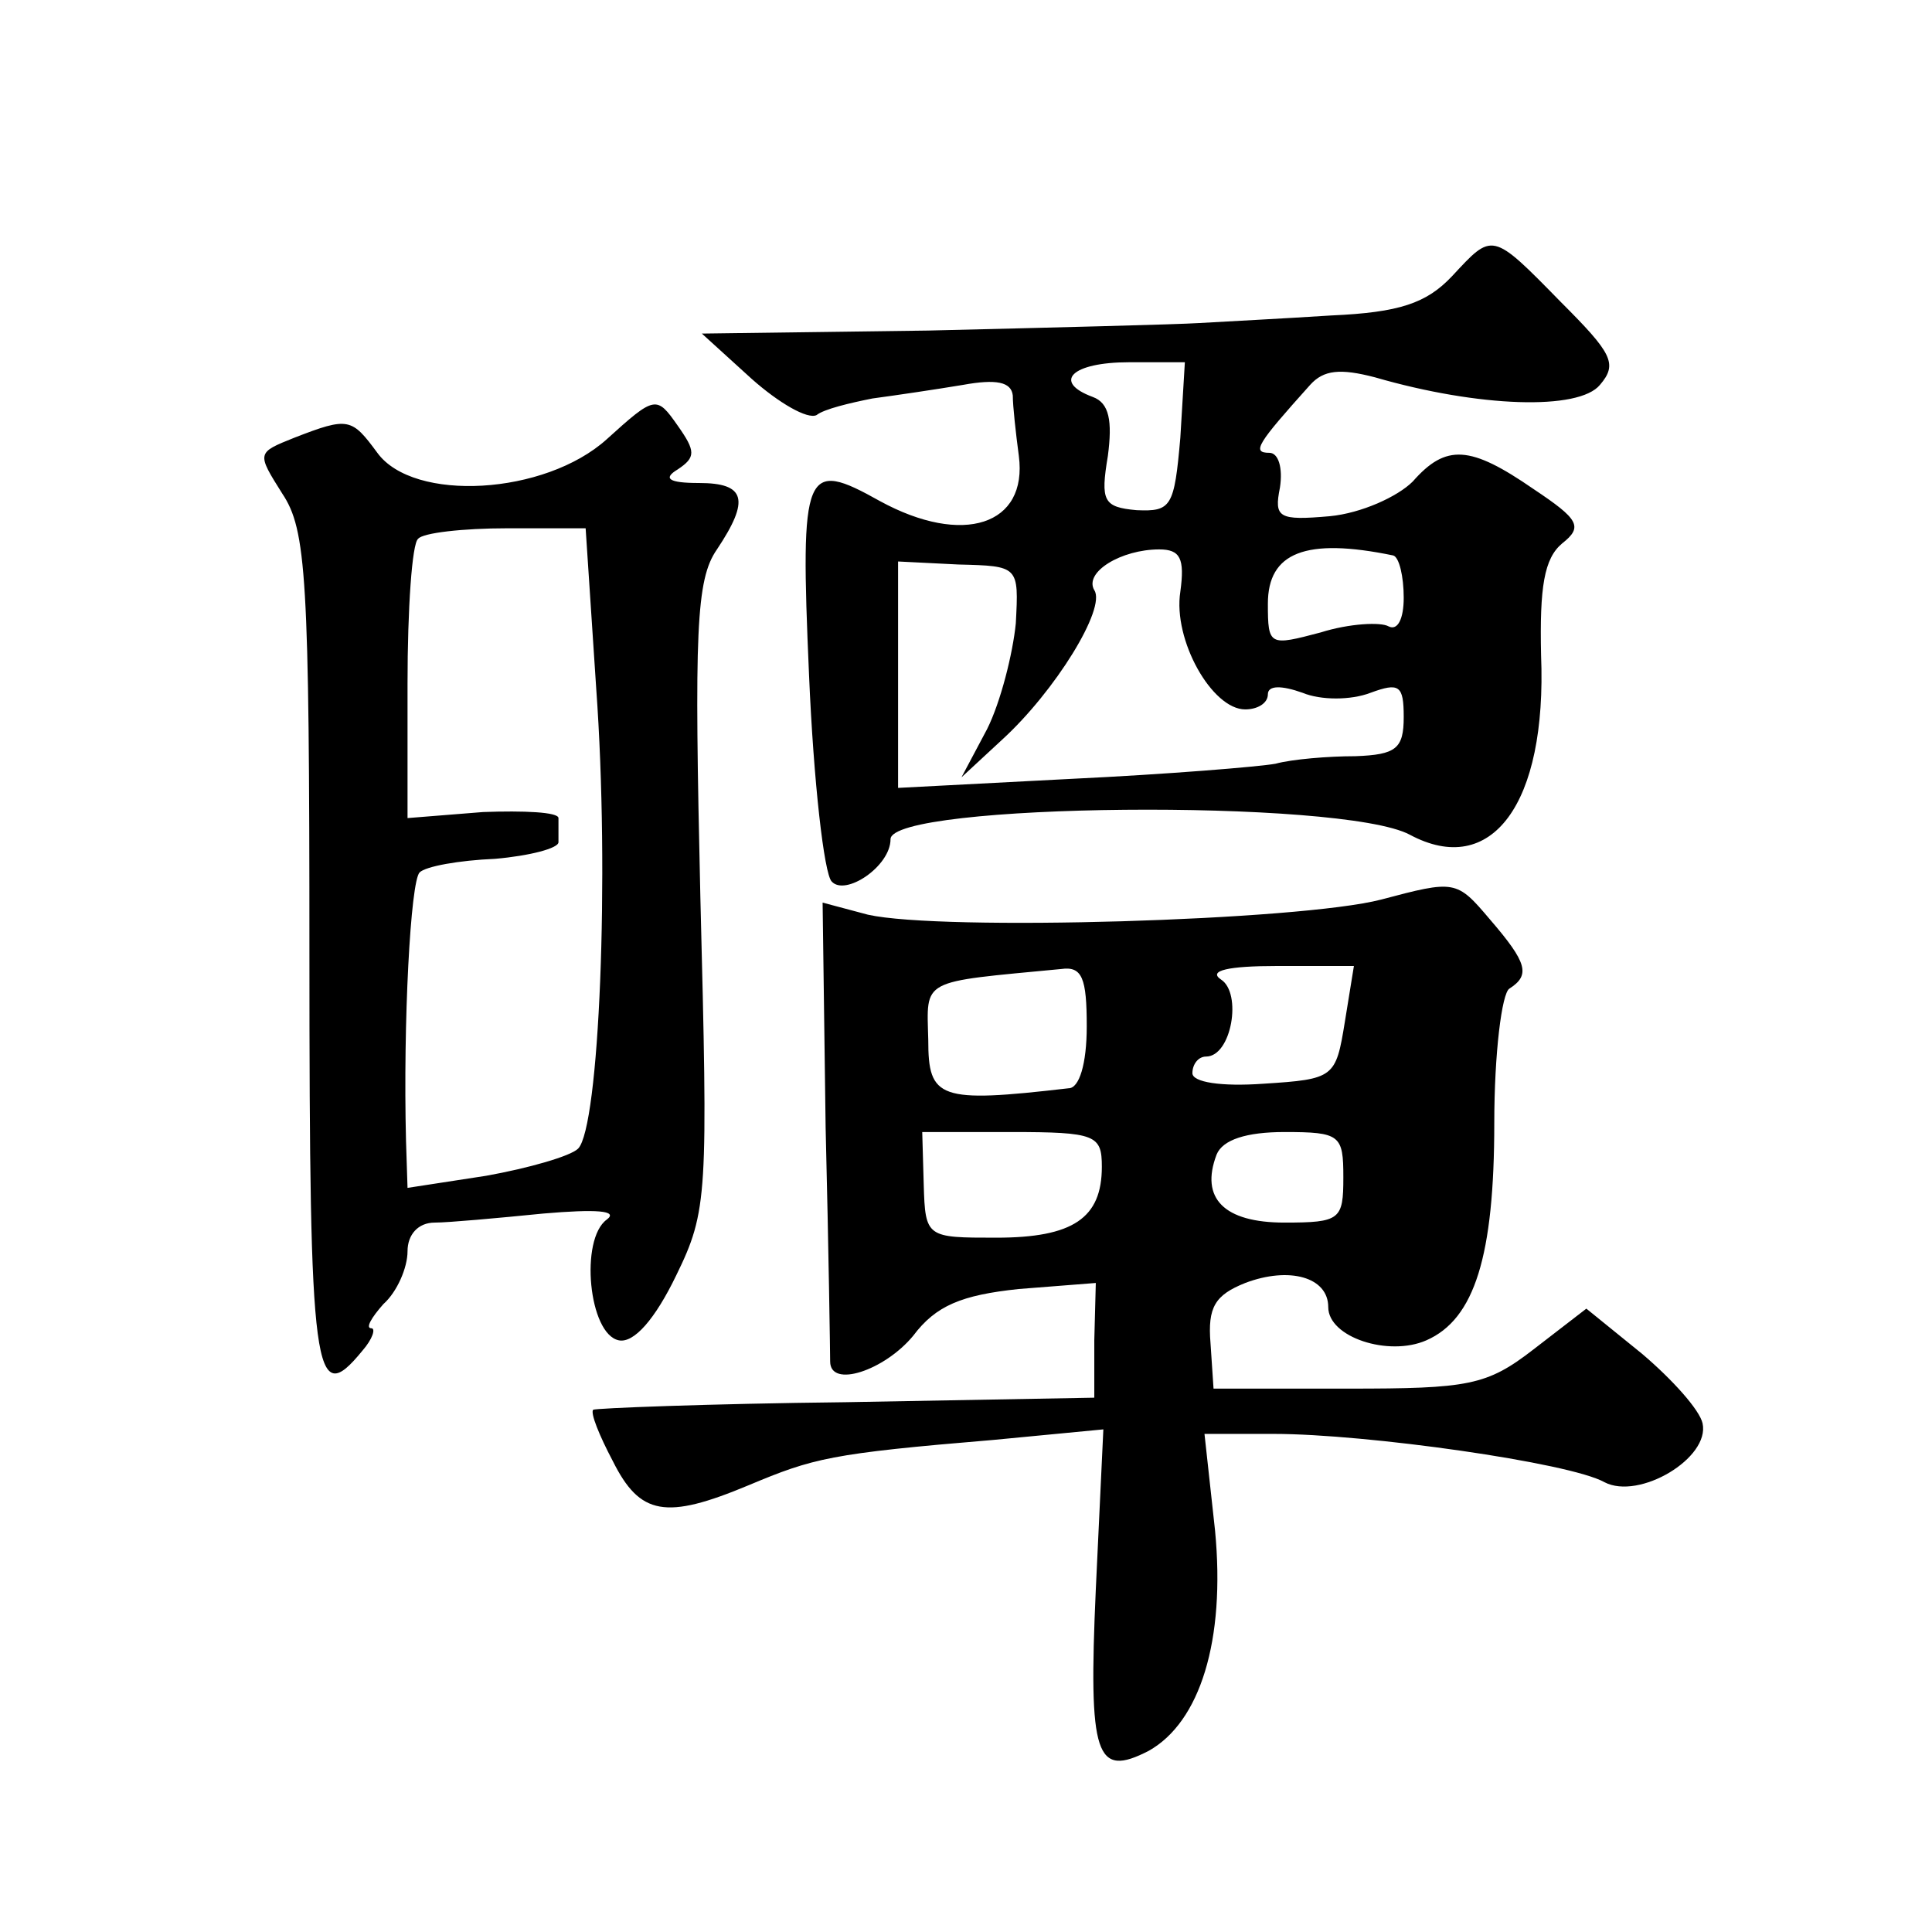 <?xml version="1.0" standalone="no"?>
<!DOCTYPE svg PUBLIC "-//W3C//DTD SVG 20010904//EN"
 "http://www.w3.org/TR/2001/REC-SVG-20010904/DTD/svg10.dtd">
<svg version="1.0" xmlns="http://www.w3.org/2000/svg"
 width="128pt" height="128pt" viewBox="0 0 128 128"
 preserveAspectRatio="xMidYMid meet">
<g transform="translate(0,128) scale(0.1,-0.1)"
fill="#0" stroke="none">
<path d="M962 1097 c-17 -18 -35 -24 -80 -26 -31 -2 -70 -4 -87 -5 -16 -1 -97 -3
-180 -5 l-150 -2 33 -30 c18 -16 37 -27 43 -24 5 4 22 8 37 11 15 2 42 6 60 9 22
4 32 2 33 -7 0 -7 2 -25 4 -40 6 -46 -37 -60 -92 -30 -50 28 -53 22 -47 -115 3
-71 10 -132 15 -137 9 -10 39 10 39 28 0 24 299 27 344 3 54 -29 91 20 87 119 -1
45 2 64 14 74 14 11 11 16 -19 36 -42 29 -58 30 -80 5 -10 -10 -34 -21 -55 -23
-34 -3 -37 -1 -33 19 2 13 -1 23 -7 23 -12 0 -8 6 27 45 9 10 20 11 43 5 69 -20
135 -22 149 -5 12 14 8 21 -26 55 -46 47 -45 46 -72 17z m-180 -107 c-4 -46 -6
-49 -29 -48 -22 2 -24 6 -19 36 3 23 1 35 -10 39 -27 10 -14 23 24 23 l37 0 -3
-50z m0 -102 c-5 -32 21 -78 43 -78 8 0 15 4 15 10 0 6 9 6 23 1 12 -5 32 -5 45
0 19 7 22 5 22 -16 0 -21 -5 -25 -32 -26 -18 0 -42 -2 -53 -5 -11 -2 -72 -7 -135
-10 l-115 -6 0 75 0 75 40 -2 c40 -1 40 -1 38 -39 -2 -20 -10 -52 -19 -70 l-17
-32 27 25 c35 32 69 87 61 99 -7 12 18 27 43 27 14 0 17 -6 14 -28z m141 24 c4
-1 7 -14 7 -28 0 -14 -4 -22 -10 -19 -5 3 -26 2 -45 -4 -34 -9 -35 -9 -35 19 0
34 25 44 83 32z M402 989 c-41 -37 -128 -42 -152 -9 -17 23 -19 24 -55 10 -25 -10
-25 -10 -8 -37 16 -24 18 -55 18 -305 0 -281 3 -302 35 -263 7 8 9 15 6 15 -4 0
0 7 8 16 9 8 16 24 16 35 0 11 7 19 18 19 9 0 42 3 72 6 35 3 50 2 42 -4 -18 -13
-12 -76 8 -80 10 -2 24 14 38 43 21 43 21 53 16 251 -4 175 -3 210 11 230 22 33
19 44 -12 44 -20 0 -24 3 -14 9 12 8 12 12 0 29 -14 20 -15 20 -47 -9z m-7 -165
c9 -124 2 -291 -12 -305 -5 -5 -33 -13 -61 -18 l-52 -8 -1 31 c-2 79 3 172 9 178
4 4 26 8 50 9 23 2 42 7 42 11 0 4 0 11 0 16 0 4 -23 5 -50 4 l-50 -4 0 89 c0 50
3 93 7 96 3 4 30 7 59 7 l52 0 7 -106z M915 684 c-54 -14 -291 -21 -340 -10 l-30
8 2 -149 c2 -81 3 -151 3 -155 0 -18 36 -6 55 17 15 20 32 27 70 31 l51 4 -1 -38
0 -38 -165 -3 c-91 -1 -166 -4 -167 -5 -2 -2 4 -17 13 -34 18 -36 35 -39 90 -16
43 18 54 21 162 30 l73 7 -5 -106 c-5 -111 0 -125 35 -107 34 19 51 73 44 146 l-7
64 46 0 c61 0 196 -19 219 -32 23 -12 70 16 65 39 -2 9 -20 29 -40 46 l-37 30 -35
-27 c-31 -24 -43 -26 -123 -26 l-89 0 -2 30 c-2 24 3 32 23 40 29 11 55 4 55 -16
0 -20 40 -33 65 -22 32 14 45 56 45 144 0 46 5 86 10 89 14 9 12 17 -13 46 -22
26 -23 26 -72 13z m-195 -84 c0 -25 -5 -41 -12 -41 -86 -10 -93 -7 -93 32 -1 41
-6 38 88 47 14 2 17 -6 17 -38z m171 3 c-6 -37 -7 -38 -54 -41 -28 -2 -47 1 -47
7 0 6 4 11 9 11 17 0 24 42 10 51 -9 6 5 9 37 9 l51 0 -6 -37z m-161 -96 c0 -34
-19 -47 -70 -47 -46 0 -47 0 -48 35 l-1 35 59 0 c56 0 60 -2 60 -23z m160 -7 c0
-28 -2 -30 -39 -30 -40 0 -56 16 -45 45 4 10 20 15 45 15 37 0 39 -2 39 -30z"/>
</g>
</svg>

